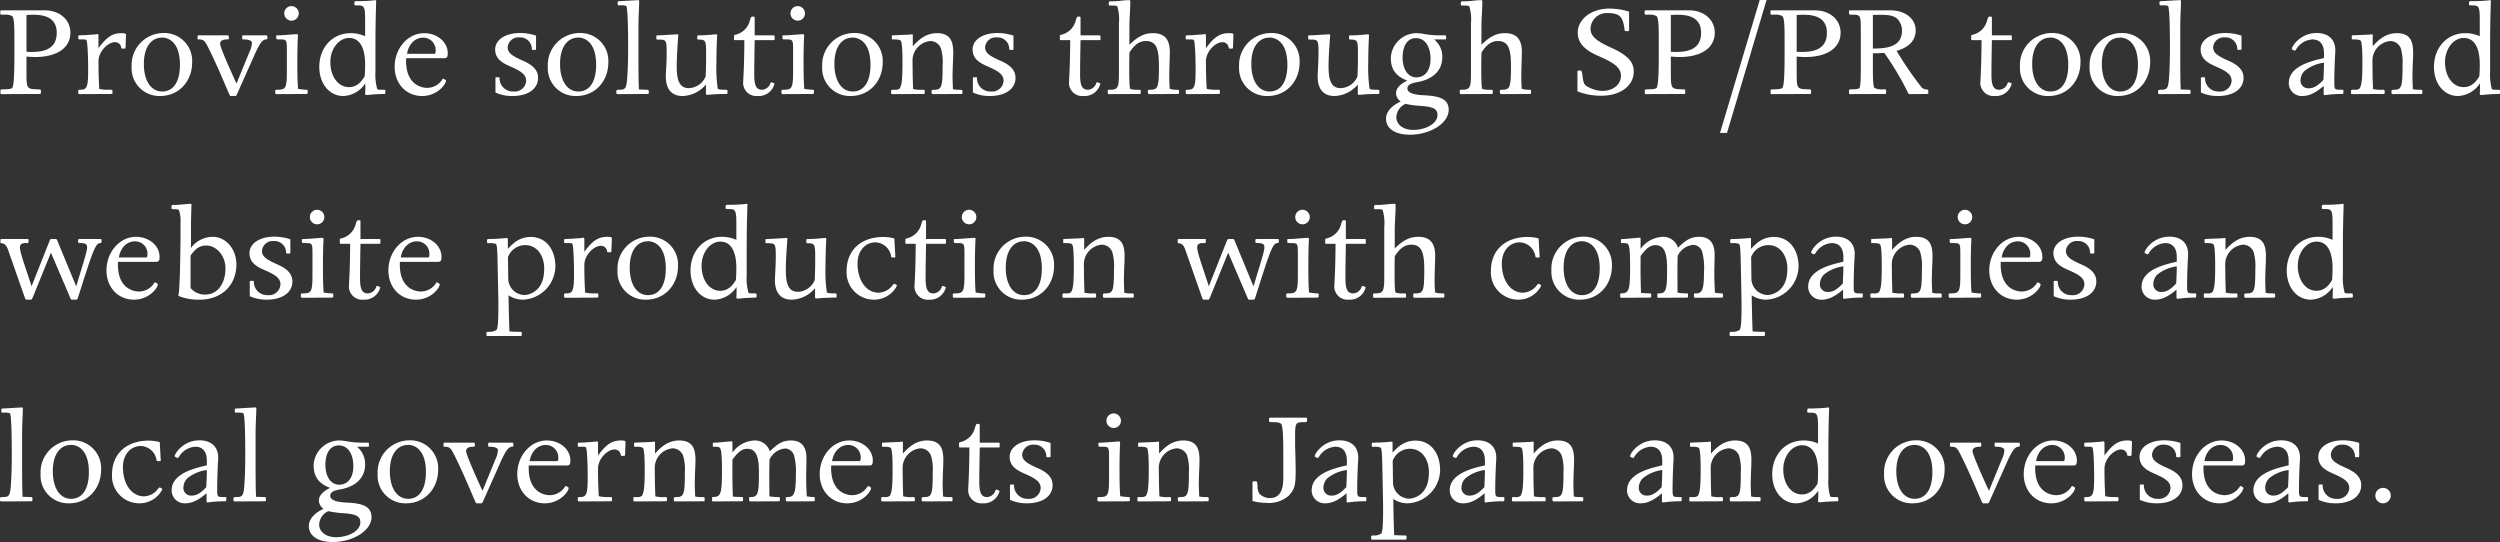 <svg xmlns="http://www.w3.org/2000/svg" width="515.58" height="111.78" viewBox="0 0 515.58 111.78">
  <rect x="0" y="0" width="515.58" height="111.78" fill="#333333" stroke="none"/>
  <path id="txt3en" d="M6.18-16.32c2.25-.12,6.24-.3,6.24,3.69,0,4.17-4.2,3.99-6.24,3.9Zm-5.16-.96c-.15,0-.24.03-.24.21v.45c0,.24.09.24.87.24a2.816,2.816,0,0,1,1.59.3c.39.39.45,2.04.45,4.38v3.78c0,4.2-.15,6.3-.45,6.63-.18.21-.78.3-1.77.3C.84-.96.81-.96.81-.72v.48c0,.18,0,.24.21.24L8.94-.03c.09,0,.21-.06.21-.15v-.6c0-.18-.06-.18-.81-.21-2.13-.09-2.16-.12-2.16-3.78V-7.74c.87.06,1.26.09,1.77.09,4.53,0,7.29-1.89,7.29-5.01,0-2.7-2.22-4.62-5.34-4.62ZM21.15-1.83c-.09-1.65-.12-3.27-.12-4.92,0-2.13,2.04-3.96,3.36-3.96a1.262,1.262,0,0,1,1.32,1.02c.03.21.09.3.18.3h.6c.06,0,.12-.18.12-.24l.09-2.55c0-.3-.12-.39-.96-.39-1.83,0-3.03.81-4.71,3.09V-12c0-.24-.06-.39-.15-.39l-.21.03c-.3.06-.9.09-1.77.15l-.75.06c-.15,0-.45,0-.93.03-.24,0-.36.06-.36.12v.54c0,.15.09.18.39.18.96,0,1.17,0,1.29.15.21.21.36,2.97.36,6.15,0,3.48-.24,4.05-1.53,4.08-.42,0-.51.03-.51.18v.51c0,.12.09.21.3.21l6.36-.03c.36-.03.39-.03.39-.18V-.75c0-.15-.15-.15-.75-.15a8.387,8.387,0,0,1-1.98-.18ZM34.47-12.6a6.589,6.589,0,0,0-6.6,6.93A5.719,5.719,0,0,0,33.75.39c3.78,0,6.6-2.94,6.6-6.96A5.745,5.745,0,0,0,34.47-12.6Zm-.39.96v-.03c1.44,0,3.75.96,3.75,5.64,0,3.48-1.35,5.49-3.66,5.49s-3.78-2.22-3.78-5.67C30.39-10.2,32.31-11.67,34.08-11.64ZM49.29.39c.15,0,.21-.15.78-1.44l3.09-6.93c.99-2.22,1.65-3.3,2.4-3.3.24,0,.3-.09.3-.24v-.36c0-.18-.09-.24-.3-.24H50.85a.159.159,0,0,0-.18.18v.48c0,.15.06.18.3.18.99,0,1.71.24,1.71.72a4.959,4.959,0,0,1-.51,1.86L49.5-2.19c-.3-.6-3.39-7.35-3.39-8.19,0-.66.69-.9,1.38-.9.33,0,.42-.03.42-.15v-.48c0-.15-.09-.21-.36-.21H41.7c-.24,0-.24.06-.24.6,0,.24.03.24.24.24,1.02,0,1.26.27,1.95,1.65,1.47,2.91,2.7,5.82,3.96,8.76C48.12.3,48.15.39,48.3.39ZM60.84-18.15a1.5,1.5,0,0,0-1.5,1.5,1.5,1.5,0,0,0,1.5,1.5,1.5,1.5,0,0,0,1.5-1.5A1.524,1.524,0,0,0,60.84-18.15Zm1.32,6.03c0-.18-.03-.24-.33-.24-.21,0-3.03.24-3.6.24-.48,0-.54,0-.54.15v.39c0,.27.09.3.6.3,1.56,0,1.59,0,1.59,2.28v4.2c0,3.66-.24,3.9-2.04,3.9-.24,0-.36.06-.36.21v.42a.286.286,0,0,0,.33.27l6-.03c.3,0,.36-.06.36-.27V-.72c0-.18-.12-.18-.33-.18a14.893,14.893,0,0,1-1.65-.18c-.12-1.41-.15-3.24-.15-5.58,0-2.19.06-4.47.12-5.28ZM75.93-3.69c-.87,1.53-1.92,2.25-3.24,2.25-2.22,0-3.84-2.19-3.84-5.16,0-2.73,1.74-4.98,3.87-4.98s3.3,1.92,3.3,5.46C76.02-5.16,75.99-4.5,75.93-3.69ZM80.19-.66c0-.24-.09-.24-.75-.24-.6,0-.84-.03-.93-.15a11.711,11.711,0,0,1-.36-3.69V-9.42c0-3.99.03-5.58.15-9.69,0-.21,0-.27-.24-.27a2.9,2.9,0,0,1-.36.06c-.93.09-1.98.15-3.45.15-.45,0-.45.06-.45.63,0,.21.09.24.45.24,1.53,0,1.77.03,1.77,2.97v3.39a7.13,7.13,0,0,0-3-.63c-3.72,0-6.45,2.94-6.45,6.96,0,3.48,2.1,6,4.95,6a5.644,5.644,0,0,0,4.53-2.61,16.758,16.758,0,0,1-.03,2.07c0,.27.09.33.39.33a3.144,3.144,0,0,0,.63-.06c.93-.09,1.65-.12,2.73-.15.33,0,.42-.03.42-.18Zm4.47-7.65c.33-2.01,1.65-3.33,3.33-3.33A2.557,2.557,0,0,1,90.57-9c0,.48-.09.69-.27.69Zm7.68.9c.54,0,.72-.24.72-1.02,0-2.31-2.16-4.14-4.86-4.14-3.36,0-6.09,3.12-6.09,6.93,0,3.51,2.4,6.03,5.67,6.03,3.12,0,4.92-2.43,4.92-3.15a.165.165,0,0,0-.09-.15l-.39-.24c-.18-.06-.21,0-.36.24a3.706,3.706,0,0,1-3.03,1.62c-1.5,0-4.59-.93-4.35-6.12Zm18.72-1.71c.12,0,.21-.06.21-.18v-2.76a10.475,10.475,0,0,0-3.33-.54c-3,0-5.1,1.41-5.1,3.39,0,2.13,1.77,2.91,3.33,3.6,2.28.99,3.06,1.71,3.06,2.88a2.36,2.36,0,0,1-2.61,2.19,2.745,2.745,0,0,1-2.88-2.79c0-.12-.03-.15-.15-.15h-.51a.168.168,0,0,0-.18.15v3a8.177,8.177,0,0,0,3.51.72c3.21,0,5.28-1.47,5.28-3.75,0-2.13-2.04-3.06-3.48-3.69-2.13-.96-2.79-1.59-2.79-2.64a2.236,2.236,0,0,1,2.46-2.01,2.4,2.4,0,0,1,2.52,2.31c0,.21.03.27.21.27Zm9.24-3.48a6.589,6.589,0,0,0-6.6,6.93A5.719,5.719,0,0,0,119.58.39c3.78,0,6.6-2.94,6.6-6.96A5.745,5.745,0,0,0,120.3-12.6Zm-.39.96v-.03c1.44,0,3.75.96,3.75,5.64,0,3.48-1.35,5.49-3.66,5.49s-3.78-2.22-3.78-5.67C116.22-10.2,118.14-11.67,119.91-11.64Zm12.51,8.85-.03-2.91v-8.1c0-2.46.15-3.96.15-5.37,0-.18-.06-.21-.3-.21l-3.72.21c-.42,0-.42.06-.42.54,0,.27.06.33.42.33a3.212,3.212,0,0,1,1.35.12c.33.36.39,5.46.39,8.37,0,1.98-.03,3.96-.15,5.91-.18,2.85-.36,3-1.83,3-.21,0-.45.03-.45.27v.36c0,.27.18.27.42.27l6-.03c.18,0,.27-.09.27-.24V-.63c0-.21-.12-.27-.39-.27l-1.65-.06Zm3.66-8.67c0,.15.03.21.42.21,1.62,0,1.71.09,1.71,2.7,0,1.92-.18,4.35-.18,4.89,0,3.21,1.77,4.05,3.45,4.05a6.514,6.514,0,0,0,4.83-2.37V-.12c0,.21.06.27.27.27.18,0,1.47-.18,3.69-.18.42,0,.48,0,.48-.21V-.69c0-.12-.06-.21-.36-.21-.45,0-1.44,0-1.65-.21a31.579,31.579,0,0,1-.27-5.52c0-2.79.15-5.34.15-5.49,0-.18-.06-.21-.27-.21s-1.98.21-3.3.21c-.45,0-.54.03-.54.18v.42c0,.18.03.27.27.27,1.53,0,1.56.27,1.56,3.06,0,1.86,0,2.13-.09,4.53a3.913,3.913,0,0,1-3.45,2.43c-1.95,0-2.52-1.59-2.52-4.5,0-2.49.33-6.3.33-6.39s-.03-.21-.18-.21c-.27,0-2.85.18-3.93.21-.3,0-.42,0-.42.15Zm16.02.09c0,.21.06.24.21.24h1.92c-.03,5.76-.24,8.22-.24,8.52a2.726,2.726,0,0,0,2.97,3,3.337,3.337,0,0,0,3.48-2.52c0-.06-.03-.12-.09-.12l-.45-.18c-.15-.06-.27.06-.33.27A1.913,1.913,0,0,1,157.89-.9c-1.32,0-1.62-1.08-1.62-3.21,0-1.71.03-3.39.09-7.02h3.9c.18,0,.21-.03.21-.21v-.57c0-.15-.06-.21-.27-.21h-3.84v-3.6c0-.27-.06-.27-.48-.27-.24,0-.3.18-.51.81a3.976,3.976,0,0,1-2.88,2.91c-.39.09-.39.09-.39.36Zm13.14-6.78a1.5,1.5,0,0,0-1.5,1.5,1.5,1.5,0,0,0,1.5,1.5,1.5,1.5,0,0,0,1.5-1.5A1.524,1.524,0,0,0,165.24-18.15Zm1.32,6.03c0-.18-.03-.24-.33-.24-.21,0-3.03.24-3.6.24-.48,0-.54,0-.54.15v.39c0,.27.09.3.6.3,1.56,0,1.59,0,1.59,2.28v4.2c0,3.66-.24,3.9-2.04,3.9-.24,0-.36.06-.36.21v.42a.286.286,0,0,0,.33.27l6-.03c.3,0,.36-.06.36-.27V-.72c0-.18-.12-.18-.33-.18a14.893,14.893,0,0,1-1.65-.18c-.12-1.41-.15-3.24-.15-5.58,0-2.19.06-4.47.12-5.28Zm10.32-.48a6.589,6.589,0,0,0-6.6,6.93A5.719,5.719,0,0,0,176.16.39c3.78,0,6.6-2.94,6.6-6.96A5.745,5.745,0,0,0,176.88-12.6Zm-.39.96v-.03c1.44,0,3.75.96,3.75,5.64,0,3.48-1.35,5.49-3.66,5.49s-3.78-2.22-3.78-5.67C172.8-10.2,174.72-11.67,176.49-11.64ZM188.97-12c0-.3,0-.33-.15-.33a2.626,2.626,0,0,0-.48.06l-3.63.15c-.03.03-.06.06-.06.18v.48c0,.18.03.18.21.18.54,0,1.41,0,1.62.27.24.24.36,1.8.36,4.38,0,3.57-.15,4.8-.57,5.46a1.344,1.344,0,0,1-1.02.27c-.69,0-.75,0-.75.24v.48c0,.12.06.18.33.18l6.36-.03c.18,0,.24-.06.24-.18V-.66c0-.18-.09-.24-.45-.24a6.768,6.768,0,0,1-1.95-.15L189-1.92c-.03-1.02-.06-1.83-.06-2.37l-.03-2.58a4.051,4.051,0,0,1,3.69-4.08,2.351,2.351,0,0,1,2.16,1.5,10.24,10.24,0,0,1,.36,3.51c0,4.41-.21,5.01-1.62,5.04-.48,0-.66.06-.66.21v.42c0,.15.12.27.33.27l5.82-.03c.18,0,.21-.06.21-.24V-.72c0-.18-.36-.18-.66-.18a5.551,5.551,0,0,1-1.29-.12c-.03-.45-.09-2.4-.09-2.82l.06-2.13.06-1.29c.09-2.55.18-5.31-3.33-5.31-1.8,0-3.36.84-4.98,2.7Zm20.55,2.88c.12,0,.21-.06.21-.18v-2.76a10.475,10.475,0,0,0-3.33-.54c-3,0-5.1,1.41-5.1,3.39,0,2.13,1.77,2.91,3.33,3.6,2.28.99,3.06,1.71,3.06,2.88a2.36,2.36,0,0,1-2.61,2.19,2.745,2.745,0,0,1-2.88-2.79c0-.12-.03-.15-.15-.15h-.51a.168.168,0,0,0-.18.15v3a8.177,8.177,0,0,0,3.51.72c3.21,0,5.28-1.47,5.28-3.75,0-2.13-2.04-3.06-3.48-3.69-2.13-.96-2.79-1.59-2.79-2.64a2.236,2.236,0,0,1,2.46-2.01,2.4,2.4,0,0,1,2.52,2.31c0,.21.03.27.21.27Zm9.78-2.25c0,.21.06.24.21.24h1.92c-.03,5.76-.24,8.22-.24,8.52a2.726,2.726,0,0,0,2.97,3,3.337,3.337,0,0,0,3.48-2.52c0-.06-.03-.12-.09-.12l-.45-.18c-.15-.06-.27.06-.33.27A1.913,1.913,0,0,1,225.09-.9c-1.32,0-1.62-1.08-1.62-3.21,0-1.71.03-3.39.09-7.02h3.9c.18,0,.21-.03.21-.21v-.57c0-.15-.06-.21-.27-.21h-3.84v-3.6c0-.27-.06-.27-.48-.27-.24,0-.3.18-.51.81a3.976,3.976,0,0,1-2.88,2.91c-.39.09-.39.09-.39.36ZM237.45-.27a.29.29,0,0,0,.27.27l5.85-.03c.18,0,.3-.06.3-.21V-.72c0-.15-.12-.18-.57-.18a4.225,4.225,0,0,1-1.35-.21c-.09-1.38-.09-2.04-.09-3.09,0-.69.12-3.84.12-4.47,0-2.64-1.11-3.9-3.48-3.9-1.74,0-3.15.69-4.86,2.4v-3.66c0-1.89.18-3.39.18-5.28,0-.18-.06-.27-.21-.27a16.377,16.377,0,0,0-1.71.12,16.376,16.376,0,0,1-1.71.12h-.27c-.54,0-.54.06-.54.63,0,.24.03.24.51.24.84,0,1.11.03,1.26.18a9.731,9.731,0,0,1,.33,3.57V-4.35c0,3.21-.24,3.45-2.04,3.45-.27,0-.27.06-.27.63,0,.18.09.27.3.27l6.27-.03c.18,0,.24-.03.24-.24V-.66c0-.18-.06-.24-.6-.24a4.279,4.279,0,0,1-1.56-.18c-.3-.36-.21-6-.18-7.47,1.05-1.68,2.1-2.4,3.42-2.4,2.34,0,2.67,2.04,2.67,5.31,0,4.41-.27,4.71-1.8,4.74-.36,0-.48.03-.48.18Zm12.09-1.56c-.09-1.65-.12-3.27-.12-4.92,0-2.13,2.04-3.96,3.36-3.96a1.262,1.262,0,0,1,1.32,1.02c.03.21.09.3.18.3h.6c.06,0,.12-.18.12-.24l.09-2.55c0-.3-.12-.39-.96-.39-1.83,0-3.03.81-4.71,3.09V-12c0-.24-.06-.39-.15-.39l-.21.03c-.3.06-.9.09-1.77.15l-.75.06c-.15,0-.45,0-.93.03-.24,0-.36.06-.36.12v.54c0,.15.09.18.39.18.96,0,1.17,0,1.29.15.21.21.36,2.97.36,6.15,0,3.48-.24,4.05-1.53,4.08-.42,0-.51.03-.51.18v.51c0,.12.09.21.3.21l6.36-.03c.36-.03.39-.03.39-.18V-.75c0-.15-.15-.15-.75-.15a8.387,8.387,0,0,1-1.98-.18ZM262.86-12.6a6.589,6.589,0,0,0-6.6,6.93A5.719,5.719,0,0,0,262.14.39c3.78,0,6.6-2.94,6.6-6.96A5.745,5.745,0,0,0,262.86-12.6Zm-.39.96v-.03c1.44,0,3.75.96,3.75,5.64,0,3.48-1.35,5.49-3.66,5.49s-3.78-2.22-3.78-5.67C258.78-10.2,260.7-11.67,262.47-11.64Zm8.04.18c0,.15.03.21.42.21,1.62,0,1.71.09,1.71,2.7,0,1.92-.18,4.35-.18,4.89,0,3.21,1.77,4.05,3.45,4.05a6.514,6.514,0,0,0,4.83-2.37V-.12c0,.21.06.27.27.27.18,0,1.47-.18,3.69-.18.42,0,.48,0,.48-.21V-.69c0-.12-.06-.21-.36-.21-.45,0-1.44,0-1.65-.21a31.581,31.581,0,0,1-.27-5.52c0-2.79.15-5.34.15-5.49,0-.18-.06-.21-.27-.21s-1.98.21-3.3.21c-.45,0-.54.03-.54.18v.42c0,.18.03.27.27.27,1.53,0,1.56.27,1.56,3.06,0,1.86,0,2.13-.09,4.53a3.914,3.914,0,0,1-3.45,2.43c-1.95,0-2.52-1.59-2.52-4.5,0-2.49.33-6.3.33-6.39s-.03-.21-.18-.21c-.27,0-2.85.18-3.93.21-.3,0-.42,0-.42.15Zm22.23-.09c1.83,0,3,1.68,3,4.29,0,2.34-1.11,3.81-2.94,3.81-1.68,0-2.82-1.65-2.82-4.08C289.98-10.05,291.03-11.55,292.74-11.55ZM290.58,2.01a19.567,19.567,0,0,0,3.12.42c2.64.18,3.48.63,3.48,1.89,0,1.68-2.28,3.06-5.07,3.06-1.98,0-3.42-1.11-3.42-2.61A3.156,3.156,0,0,1,290.58,2.01Zm8.1-13.29c.24,0,.27-.03.27-.18v-.42c0-.18-.06-.24-.27-.24h-1.14a17.836,17.836,0,0,1-3.06-.27,11.116,11.116,0,0,0-1.5-.18,5.345,5.345,0,0,0-5.43,5.07c0,2.37.99,3.78,3.39,4.71-1.56.78-2.31,1.62-2.31,2.64a2.207,2.207,0,0,0,.96,1.68c-1.92.87-3.03,2.16-3.03,3.54,0,2.04,1.89,3.3,4.92,3.3,4.26,0,8.01-2.4,8.01-5.13,0-2.34-2.1-2.85-5.04-3-2.34-.09-3.48-.57-3.48-1.41,0-.93,1.29-1.17,1.98-1.29,3.09-.54,5.22-2.25,5.22-5.16a4.6,4.6,0,0,0-1.68-3.66ZM310.05-.27a.29.29,0,0,0,.27.27l5.85-.03c.18,0,.3-.06.3-.21V-.72c0-.15-.12-.18-.57-.18a4.225,4.225,0,0,1-1.35-.21c-.09-1.38-.09-2.04-.09-3.09,0-.69.12-3.84.12-4.47,0-2.64-1.11-3.9-3.48-3.9-1.74,0-3.15.69-4.86,2.4v-3.66c0-1.89.18-3.39.18-5.28,0-.18-.06-.27-.21-.27a16.376,16.376,0,0,0-1.71.12,16.376,16.376,0,0,1-1.71.12h-.27c-.54,0-.54.06-.54.63,0,.24.03.24.51.24.84,0,1.11.03,1.26.18a9.732,9.732,0,0,1,.33,3.57V-4.35c0,3.21-.24,3.45-2.04,3.45-.27,0-.27.06-.27.63,0,.18.09.27.3.27l6.27-.03c.18,0,.24-.03.24-.24V-.66c0-.18-.06-.24-.6-.24a4.279,4.279,0,0,1-1.56-.18c-.3-.36-.21-6-.18-7.47,1.05-1.68,2.1-2.4,3.42-2.4,2.34,0,2.67,2.04,2.67,5.31,0,4.41-.27,4.71-1.8,4.74-.36,0-.48.03-.48.18ZM335.73-13.5c.06.45.06.51.27.51h.39c.21,0,.3-.06.3-.18v-3.84a13.94,13.94,0,0,0-4.02-.63c-3.75,0-6.57,2.16-6.57,4.98,0,2.94,2.88,4.2,4.74,5.01,3.06,1.35,4.17,2.37,4.17,3.87,0,1.8-1.62,3.12-3.84,3.12a6.587,6.587,0,0,1-3.33-1.05c-.42-.27-.63-.87-.75-2.04-.09-.66-.21-1.11-.36-1.11h-.54c-.09,0-.15.15-.15.24V-.57a13.143,13.143,0,0,0,4.95.9c3.9,0,6.66-2.04,6.66-4.98,0-2.07-1.32-3.42-4.83-5.01-3-1.35-4.08-2.37-4.08-3.84a3.317,3.317,0,0,1,3.54-3.21c2.28,0,3.06.66,3.39,2.82Zm9.57-2.82c2.25-.12,6.24-.3,6.24,3.69,0,4.17-4.2,3.99-6.24,3.9Zm-5.16-.96c-.15,0-.24.03-.24.21v.45c0,.24.09.24.87.24a2.816,2.816,0,0,1,1.59.3c.39.39.45,2.04.45,4.38v3.78c0,4.2-.15,6.3-.45,6.63-.18.21-.78.3-1.77.3-.63.03-.66.03-.66.27v.48c0,.18,0,.24.21.24l7.92-.03c.09,0,.21-.06.21-.15v-.6c0-.18-.06-.18-.81-.21-2.13-.09-2.16-.12-2.16-3.78V-7.74c.87.06,1.26.09,1.77.09,4.53,0,7.29-1.89,7.29-5.01,0-2.7-2.22-4.62-5.34-4.62Zm15.3,25.29h1.44l8.16-27.42h-1.41Zm15.81-24.33c2.25-.12,6.24-.3,6.24,3.69,0,4.17-4.2,3.99-6.24,3.9Zm-5.16-.96c-.15,0-.24.03-.24.21v.45c0,.24.09.24.87.24a2.816,2.816,0,0,1,1.59.3c.39.39.45,2.04.45,4.38v3.78c0,4.2-.15,6.3-.45,6.63-.18.21-.78.3-1.77.3-.63.03-.66.03-.66.27v.48c0,.18,0,.24.21.24l7.92-.03c.09,0,.21-.06.21-.15v-.6c0-.18-.06-.18-.81-.21-2.13-.09-2.16-.12-2.16-3.78V-7.74c.87.06,1.26.09,1.77.09,4.53,0,7.29-1.89,7.29-5.01,0-2.7-2.22-4.62-5.34-4.62Zm20.88.96c2.73-.09,4.2-.06,5.13.9a3.424,3.424,0,0,1,.87,2.37c0,3.48-3.54,3.63-6,3.66Zm1.05,7.89,1.08-.06.21-.03.39.57A58.891,58.891,0,0,1,394.05-.6c.21.45.3.6.45.6l3.63-.03c.18,0,.27-.09.27-.24V-.72c0-.15-.09-.21-.42-.24a1.659,1.659,0,0,1-.93-.39,71.265,71.265,0,0,1-4.68-6.72l-.51-.84c2.61-.78,3.93-2.19,3.93-4.23,0-2.43-2.16-4.14-5.25-4.14h-8.25c-.15,0-.24.03-.24.12v.48c0,.27.09.3.72.3,1.71.03,1.71.06,1.71,3.87v7.26c0,2.34-.09,3.78-.3,3.99-.27.27-.99.27-1.62.27-.42,0-.51.06-.51.3v.48c0,.15.06.21.21.21l7.2-.03c.15,0,.24-.06.24-.18v-.6c0-.18-.27-.18-.51-.18a3.669,3.669,0,0,1-1.89-.27c-.21-.24-.33-1.41-.33-3.33V-8.43Zm19.23-2.94c0,.21.06.24.21.24h1.92c-.03,5.76-.24,8.22-.24,8.52a2.726,2.726,0,0,0,2.97,3,3.337,3.337,0,0,0,3.48-2.52c0-.06-.03-.12-.09-.12l-.45-.18c-.15-.06-.27.06-.33.27A1.913,1.913,0,0,1,413.04-.9c-1.32,0-1.62-1.08-1.62-3.21,0-1.71.03-3.39.09-7.02h3.9c.18,0,.21-.03.21-.21v-.57c0-.15-.06-.21-.27-.21h-3.84v-3.6c0-.27-.06-.27-.48-.27-.24,0-.3.18-.51.81a3.976,3.976,0,0,1-2.88,2.91c-.39.09-.39.09-.39.36ZM423.9-12.6a6.589,6.589,0,0,0-6.6,6.93A5.719,5.719,0,0,0,423.18.39c3.78,0,6.6-2.94,6.6-6.96A5.745,5.745,0,0,0,423.9-12.6Zm-.39.96v-.03c1.44,0,3.75.96,3.75,5.64,0,3.48-1.35,5.49-3.66,5.49s-3.78-2.22-3.78-5.67C419.82-10.2,421.74-11.67,423.51-11.64Zm14.76-.96a6.589,6.589,0,0,0-6.6,6.93A5.719,5.719,0,0,0,437.55.39c3.78,0,6.6-2.94,6.6-6.96A5.745,5.745,0,0,0,438.27-12.6Zm-.39.96v-.03c1.44,0,3.75.96,3.75,5.64,0,3.48-1.35,5.49-3.66,5.49s-3.78-2.22-3.78-5.67C434.19-10.2,436.11-11.67,437.88-11.64Zm12.51,8.85-.03-2.91v-8.1c0-2.46.15-3.96.15-5.37,0-.18-.06-.21-.3-.21l-3.72.21c-.42,0-.42.06-.42.54,0,.27.06.33.42.33a3.212,3.212,0,0,1,1.35.12c.33.36.39,5.46.39,8.37,0,1.98-.03,3.96-.15,5.91-.18,2.85-.36,3-1.83,3-.21,0-.45.03-.45.27v.36c0,.27.18.27.42.27l6-.03c.18,0,.27-.09.27-.24V-.63c0-.21-.12-.27-.39-.27l-1.65-.06Zm12.39-6.33c.12,0,.21-.06.21-.18v-2.76a10.475,10.475,0,0,0-3.33-.54c-3,0-5.1,1.41-5.1,3.39,0,2.13,1.77,2.91,3.33,3.6,2.28.99,3.06,1.71,3.06,2.88a2.359,2.359,0,0,1-2.61,2.19,2.745,2.745,0,0,1-2.88-2.79c0-.12-.03-.15-.15-.15h-.51a.168.168,0,0,0-.18.15v3a8.177,8.177,0,0,0,3.51.72c3.21,0,5.28-1.47,5.28-3.75,0-2.13-2.04-3.06-3.48-3.69-2.13-.96-2.79-1.59-2.79-2.64a2.236,2.236,0,0,1,2.46-2.01,2.4,2.4,0,0,1,2.52,2.31c0,.21.03.27.21.27Zm12.39,6.15a2.785,2.785,0,0,1,.84-1.83A8.048,8.048,0,0,1,480-6.48c0,1.17-.06,2.37-.12,3.54-1.26,1.32-2.04,1.74-3.06,1.74A1.579,1.579,0,0,1,475.17-2.97Zm4.77,2.88c0,.21.06.3.21.3a2.326,2.326,0,0,1,.27-.03,23.859,23.859,0,0,1,3.36-.21c.18,0,.21-.03.21-.24l.03-.45c0-.15-.09-.18-.36-.18-1.47,0-1.53,0-1.53-1.5,0-1.89.06-3.39.15-5.46.06-.72.06-1.14.06-1.17,0-2.25-1.44-3.57-3.87-3.57-3.33,0-5.1,2.73-5.1,3.27,0,.18.54.36.6.36.09,0,.15-.06.24-.18a4.237,4.237,0,0,1,3.39-2.13c1.56,0,2.4,1.02,2.4,2.88v.96c-2.58.6-7.26,1.68-7.26,5.16A2.668,2.668,0,0,0,475.53.39c1.38,0,2.67-.6,4.41-2.07ZM490.05-12c0-.3,0-.33-.15-.33a2.626,2.626,0,0,0-.48.06l-3.63.15c-.03.03-.06.06-.06.18v.48c0,.18.03.18.21.18.54,0,1.41,0,1.62.27.24.24.36,1.8.36,4.38,0,3.57-.15,4.8-.57,5.46a1.344,1.344,0,0,1-1.02.27c-.69,0-.75,0-.75.24v.48c0,.12.06.18.33.18l6.36-.03c.18,0,.24-.06.24-.18V-.66c0-.18-.09-.24-.45-.24a6.769,6.769,0,0,1-1.95-.15l-.03-.87c-.03-1.02-.06-1.83-.06-2.37l-.03-2.58a4.051,4.051,0,0,1,3.69-4.08,2.351,2.351,0,0,1,2.16,1.5,10.24,10.24,0,0,1,.36,3.51c0,4.41-.21,5.01-1.62,5.04-.48,0-.66.06-.66.21v.42c0,.15.12.27.33.27l5.82-.03c.18,0,.21-.06.21-.24V-.72c0-.18-.36-.18-.66-.18a5.551,5.551,0,0,1-1.29-.12c-.03-.45-.09-2.4-.09-2.82l.06-2.13.06-1.29c.09-2.55.18-5.31-3.33-5.31-1.8,0-3.36.84-4.98,2.7Zm21.99,8.31c-.87,1.53-1.92,2.25-3.24,2.25-2.22,0-3.84-2.19-3.84-5.16,0-2.73,1.74-4.98,3.87-4.98s3.3,1.92,3.3,5.46C512.13-5.16,512.1-4.5,512.04-3.69ZM516.3-.66c0-.24-.09-.24-.75-.24-.6,0-.84-.03-.93-.15a11.71,11.71,0,0,1-.36-3.69V-9.42c0-3.99.03-5.58.15-9.69,0-.21,0-.27-.24-.27a2.9,2.9,0,0,1-.36.06c-.93.09-1.98.15-3.45.15-.45,0-.45.06-.45.63,0,.21.09.24.45.24,1.53,0,1.77.03,1.77,2.97v3.39a7.13,7.13,0,0,0-3-.63c-3.72,0-6.45,2.94-6.45,6.96,0,3.48,2.1,6,4.95,6a5.644,5.644,0,0,0,4.53-2.61,16.753,16.753,0,0,1-.03,2.07c0,.27.09.33.39.33a3.144,3.144,0,0,0,.63-.06c.93-.09,1.65-.12,2.73-.15.33,0,.42-.03.42-.18ZM21.66,30.09c0-.15-.03-.21-.27-.21h-4.2c-.27,0-.36.06-.36.24v.3c0,.27.06.27.66.3.9.03,1.2.24,1.2.9,0,.81-.78,3.12-2.25,8.04l-3.69-8.94c-.27-.66-.33-.84-.51-.84h-.93c-.21,0-.24.06-.63,1.05l-3.45,8.7c-1.62-4.98-2.4-7.02-2.4-8.04,0-.75.6-.87,1.2-.87.45,0,.57,0,.57-.15v-.48c0-.21-.06-.21-.21-.21H1.08c-.21,0-.27.03-.27.21v.45c0,.18.09.21.21.21.57.03,1.02.39,1.35,1.32l3.15,9c.42,1.17.45,1.32.63,1.32h.96c.15,0,.18-.03.6-1.05l3.51-8.64,4.05,9.45c.09.21.09.24.39.24h.75c.24,0,.27-.09.39-.42,3.03-9.54,3.57-11.19,4.56-11.25.21,0,.3-.06.3-.3Zm3.57,3.6c.33-2.01,1.65-3.33,3.33-3.33A2.557,2.557,0,0,1,31.14,33c0,.48-.09.69-.27.69Zm7.68.9c.54,0,.72-.24.72-1.02,0-2.31-2.16-4.14-4.86-4.14-3.36,0-6.09,3.12-6.09,6.93,0,3.51,2.4,6.03,5.67,6.03,3.12,0,4.92-2.43,4.92-3.15a.165.165,0,0,0-.09-.15l-.39-.24c-.18-.06-.21,0-.36.24a3.706,3.706,0,0,1-3.03,1.62c-1.5,0-4.59-.93-4.35-6.12Zm7.2-8.13c0-.57.09-3.06.09-3.57,0-.21-.03-.27-.21-.27-.09,0-.78.06-1.47.12-.72.06-1.44.12-1.71.12h-.33c-.39,0-.39.06-.39.57,0,.3.06.3.57.3.54,0,.84.06.96.18a6.715,6.715,0,0,1,.33,2.55v3.36c-.06,5.58-.15,8.55-.3,10.71-.06.45-.06.6-.15,1.08a10.983,10.983,0,0,0,4.38.78c4.53,0,7.59-2.94,7.59-7.29,0-3.15-2.16-5.67-4.89-5.67a5.632,5.632,0,0,0-4.47,2.28Zm-.09,6.84c1.05-1.5,1.92-2.07,3.27-2.07,2.1,0,3.93,2.16,3.93,4.68,0,3.24-1.68,5.43-4.17,5.43a3.843,3.843,0,0,1-3.03-1.35Zm20.37-.42c.12,0,.21-.06.21-.18V29.94a10.475,10.475,0,0,0-3.33-.54c-3,0-5.1,1.41-5.1,3.39,0,2.13,1.77,2.91,3.33,3.6,2.28.99,3.06,1.71,3.06,2.88a2.36,2.36,0,0,1-2.61,2.19,2.745,2.745,0,0,1-2.88-2.79c0-.12-.03-.15-.15-.15h-.51a.168.168,0,0,0-.18.15v3a8.177,8.177,0,0,0,3.51.72c3.21,0,5.28-1.47,5.28-3.75,0-2.13-2.04-3.06-3.48-3.69-2.13-.96-2.79-1.59-2.79-2.64a2.236,2.236,0,0,1,2.46-2.01,2.4,2.4,0,0,1,2.52,2.31c0,.21.03.27.21.27Zm5.73-9.03a1.5,1.5,0,1,0,1.5,1.5A1.524,1.524,0,0,0,66.12,23.85Zm1.32,6.03c0-.18-.03-.24-.33-.24-.21,0-3.03.24-3.6.24-.48,0-.54,0-.54.15v.39c0,.27.09.3.6.3,1.56,0,1.59,0,1.59,2.28v4.2c0,3.66-.24,3.9-2.04,3.9-.24,0-.36.06-.36.21v.42a.286.286,0,0,0,.33.27l6-.03c.3,0,.36-.06.36-.27v-.42c0-.18-.12-.18-.33-.18a14.892,14.892,0,0,1-1.65-.18c-.12-1.41-.15-3.24-.15-5.58,0-2.19.06-4.47.12-5.28Zm3.36.75c0,.21.06.24.21.24h1.92c-.03,5.76-.24,8.22-.24,8.52a2.726,2.726,0,0,0,2.97,3,3.337,3.337,0,0,0,3.48-2.52c0-.06-.03-.12-.09-.12l-.45-.18c-.15-.06-.27.06-.33.27a1.913,1.913,0,0,1-1.68,1.26c-1.32,0-1.62-1.08-1.62-3.21,0-1.71.03-3.39.09-7.02h3.9c.18,0,.21-.03.21-.21v-.57c0-.15-.06-.21-.27-.21H75.06v-3.6c0-.27-.06-.27-.48-.27-.24,0-.3.18-.51.81a3.976,3.976,0,0,1-2.88,2.91c-.39.09-.39.09-.39.36Zm12.57,3.06c.33-2.01,1.65-3.33,3.33-3.33A2.557,2.557,0,0,1,89.28,33c0,.48-.09.69-.27.69Zm7.68.9c.54,0,.72-.24.72-1.02,0-2.31-2.16-4.14-4.86-4.14-3.36,0-6.09,3.12-6.09,6.93,0,3.51,2.4,6.03,5.67,6.03,3.12,0,4.92-2.43,4.92-3.15a.165.165,0,0,0-.09-.15l-.39-.24c-.18-.06-.21,0-.36.24a3.706,3.706,0,0,1-3.03,1.62c-1.5,0-4.59-.93-4.35-6.12Zm14.4-4.74c0-.12-.09-.18-.21-.18,0,0-1.95.21-3.69.21-.39,0-.39.06-.39.6,0,.21.09.27.3.27a3.374,3.374,0,0,1,1.53.15c.27.24.3,1.56.36,4.38.03,1.17.15,7.11.15,7.86,0,2.25,0,5.1-.39,5.49a2.6,2.6,0,0,1-1.62.39c-.39,0-.45.09-.45.24v.36c0,.24.06.27.36.27h6.66c.27,0,.27-.12.27-.63,0-.21-.06-.24-.48-.24-.54,0-1.65-.03-2.07-.09-.09-2.58-.15-4.92-.18-7.44a5.276,5.276,0,0,0,3,.9,7,7,0,0,0,6.66-6.81c0-3.51-1.92-6.12-5.07-6.12-2.37,0-3.66,1.32-4.74,2.46Zm.03,3.78a3.776,3.776,0,0,1,3.57-2.49c2.46,0,3.9,2.25,3.9,4.77,0,2.25-.57,3.51-1.53,4.44a4.216,4.216,0,0,1-2.4,1.08,3.411,3.411,0,0,1-3.48-3.21Zm15.87,6.54c-.09-1.65-.12-3.27-.12-4.92,0-2.13,2.04-3.96,3.36-3.96a1.262,1.262,0,0,1,1.32,1.02c.03.21.09.3.18.3h.6c.06,0,.12-.18.12-.24l.09-2.55c0-.3-.12-.39-.96-.39-1.83,0-3.03.81-4.71,3.09V30c0-.24-.06-.39-.15-.39l-.21.03c-.3.06-.9.09-1.77.15l-.75.06c-.15,0-.45,0-.93.03-.24,0-.36.06-.36.12v.54c0,.15.09.18.39.18.96,0,1.17,0,1.29.15.21.21.36,2.97.36,6.15,0,3.48-.24,4.05-1.53,4.08-.42,0-.51.03-.51.18v.51c0,.12.09.21.3.21l6.36-.03c.36-.03.39-.03.39-.18v-.54c0-.15-.15-.15-.75-.15a8.387,8.387,0,0,1-1.98-.18ZM134.67,29.4a6.589,6.589,0,0,0-6.6,6.93,5.719,5.719,0,0,0,5.88,6.06c3.78,0,6.6-2.94,6.6-6.96A5.745,5.745,0,0,0,134.67,29.4Zm-.39.96v-.03c1.44,0,3.75.96,3.75,5.64,0,3.48-1.35,5.49-3.66,5.49s-3.78-2.22-3.78-5.67C130.59,31.8,132.51,30.33,134.28,30.36Zm18.21,7.95c-.87,1.53-1.92,2.25-3.24,2.25-2.22,0-3.84-2.19-3.84-5.16,0-2.73,1.74-4.98,3.87-4.98s3.3,1.92,3.3,5.46C152.58,36.84,152.55,37.5,152.49,38.31Zm4.26,3.03c0-.24-.09-.24-.75-.24-.6,0-.84-.03-.93-.15a11.711,11.711,0,0,1-.36-3.69V32.58c0-3.99.03-5.58.15-9.69,0-.21,0-.27-.24-.27a2.9,2.9,0,0,1-.36.06c-.93.09-1.98.15-3.45.15-.45,0-.45.06-.45.63,0,.21.09.24.45.24,1.53,0,1.77.03,1.77,2.97v3.39a7.13,7.13,0,0,0-3-.63c-3.72,0-6.45,2.94-6.45,6.96,0,3.48,2.1,6,4.95,6a5.644,5.644,0,0,0,4.53-2.61,16.761,16.761,0,0,1-.03,2.07c0,.27.09.33.39.33a3.144,3.144,0,0,0,.63-.06c.93-.09,1.65-.12,2.73-.15.33,0,.42-.03.42-.18Zm1.83-10.8c0,.15.03.21.42.21,1.62,0,1.71.09,1.71,2.7,0,1.92-.18,4.35-.18,4.89,0,3.21,1.77,4.05,3.45,4.05a6.514,6.514,0,0,0,4.83-2.37v1.86c0,.21.06.27.27.27.18,0,1.47-.18,3.69-.18.42,0,.48,0,.48-.21v-.45c0-.12-.06-.21-.36-.21-.45,0-1.44,0-1.65-.21a31.579,31.579,0,0,1-.27-5.52c0-2.79.15-5.34.15-5.49,0-.18-.06-.21-.27-.21s-1.98.21-3.3.21c-.45,0-.54.03-.54.18v.42c0,.18.03.27.27.27,1.53,0,1.56.27,1.56,3.06,0,1.86,0,2.13-.09,4.53a3.913,3.913,0,0,1-3.45,2.43c-1.95,0-2.52-1.59-2.52-4.5,0-2.49.33-6.3.33-6.39s-.03-.21-.18-.21c-.27,0-2.85.18-3.93.21-.3,0-.42,0-.42.15Zm26.58-.78a9.25,9.25,0,0,0-2.25-.3c-4.62,0-7.59,2.73-7.59,6.99a5.63,5.63,0,0,0,5.7,5.94,5.269,5.269,0,0,0,4.68-2.88c0-.18-.48-.39-.54-.39-.09,0-.15.06-.3.21a3.722,3.722,0,0,1-2.94,1.62c-2.55,0-4.35-2.52-4.35-6.03,0-2.55,1.56-4.35,3.72-4.35a3.4,3.4,0,0,1,3.21,2.88c.03.21.09.24.21.24h.51c.12,0,.15-.03.15-.21Zm2.28.87c0,.21.06.24.21.24h1.92c-.03,5.76-.24,8.22-.24,8.52a2.726,2.726,0,0,0,2.97,3,3.337,3.337,0,0,0,3.48-2.52c0-.06-.03-.12-.09-.12l-.45-.18c-.15-.06-.27.06-.33.27a1.913,1.913,0,0,1-1.68,1.26c-1.32,0-1.62-1.08-1.62-3.21,0-1.71.03-3.39.09-7.02h3.9c.18,0,.21-.03.21-.21v-.57c0-.15-.06-.21-.27-.21H191.7v-3.6c0-.27-.06-.27-.48-.27-.24,0-.3.18-.51.81a3.976,3.976,0,0,1-2.88,2.91c-.39.09-.39.09-.39.36Zm13.14-6.78a1.5,1.5,0,1,0,1.5,1.5A1.524,1.524,0,0,0,200.58,23.85Zm1.32,6.03c0-.18-.03-.24-.33-.24-.21,0-3.03.24-3.6.24-.48,0-.54,0-.54.15v.39c0,.27.09.3.6.3,1.56,0,1.59,0,1.59,2.28v4.2c0,3.66-.24,3.9-2.04,3.9-.24,0-.36.06-.36.21v.42a.286.286,0,0,0,.33.27l6-.03c.3,0,.36-.06.36-.27v-.42c0-.18-.12-.18-.33-.18a14.893,14.893,0,0,1-1.65-.18c-.12-1.41-.15-3.24-.15-5.58,0-2.19.06-4.47.12-5.28Zm10.32-.48a6.589,6.589,0,0,0-6.6,6.93,5.719,5.719,0,0,0,5.88,6.06c3.78,0,6.6-2.94,6.6-6.96A5.745,5.745,0,0,0,212.22,29.4Zm-.39.96v-.03c1.44,0,3.75.96,3.75,5.64,0,3.48-1.35,5.49-3.66,5.49s-3.78-2.22-3.78-5.67C208.14,31.8,210.06,30.33,211.83,30.36ZM224.31,30c0-.3,0-.33-.15-.33a2.626,2.626,0,0,0-.48.06l-3.63.15c-.03.03-.06.06-.06.18v.48c0,.18.03.18.21.18.54,0,1.41,0,1.62.27.24.24.36,1.8.36,4.38,0,3.57-.15,4.8-.57,5.46a1.344,1.344,0,0,1-1.02.27c-.69,0-.75,0-.75.24v.48c0,.12.06.18.33.18l6.36-.03c.18,0,.24-.06.24-.18v-.45c0-.18-.09-.24-.45-.24a6.769,6.769,0,0,1-1.95-.15l-.03-.87c-.03-1.02-.06-1.83-.06-2.37l-.03-2.58a4.051,4.051,0,0,1,3.69-4.08,2.351,2.351,0,0,1,2.16,1.5,10.24,10.24,0,0,1,.36,3.51c0,4.41-.21,5.01-1.62,5.04-.48,0-.66.06-.66.21v.42c0,.15.12.27.33.27l5.82-.03c.18,0,.21-.06.21-.24v-.45c0-.18-.36-.18-.66-.18a5.551,5.551,0,0,1-1.29-.12c-.03-.45-.09-2.4-.09-2.82l.06-2.13.06-1.29c.09-2.55.18-5.31-3.33-5.31-1.8,0-3.36.84-4.98,2.7Zm40.14.09c0-.15-.03-.21-.27-.21h-4.2c-.27,0-.36.06-.36.24v.3c0,.27.06.27.66.3.9.03,1.2.24,1.2.9,0,.81-.78,3.12-2.25,8.04l-3.69-8.94c-.27-.66-.33-.84-.51-.84h-.93c-.21,0-.24.06-.63,1.05l-3.45,8.7c-1.62-4.98-2.4-7.02-2.4-8.04,0-.75.6-.87,1.2-.87.45,0,.57,0,.57-.15v-.48c0-.21-.06-.21-.21-.21h-5.31c-.21,0-.27.03-.27.21v.45c0,.18.09.21.21.21.57.03,1.02.39,1.35,1.32l3.15,9c.42,1.17.45,1.32.63,1.32h.96c.15,0,.18-.03.6-1.05l3.51-8.64,4.05,9.45c.09.21.09.24.39.24h.75c.24,0,.27-.09.39-.42,3.03-9.54,3.57-11.19,4.56-11.25.21,0,.3-.06.3-.3Zm4.89-6.24a1.5,1.5,0,1,0,1.5,1.5A1.524,1.524,0,0,0,269.34,23.85Zm1.32,6.03c0-.18-.03-.24-.33-.24-.21,0-3.03.24-3.6.24-.48,0-.54,0-.54.15v.39c0,.27.09.3.6.3,1.56,0,1.59,0,1.59,2.28v4.2c0,3.66-.24,3.9-2.04,3.9-.24,0-.36.06-.36.21v.42a.286.286,0,0,0,.33.27l6-.03c.3,0,.36-.06.36-.27v-.42c0-.18-.12-.18-.33-.18a14.893,14.893,0,0,1-1.65-.18c-.12-1.41-.15-3.24-.15-5.58,0-2.19.06-4.47.12-5.28Zm3.36.75c0,.21.06.24.21.24h1.92c-.03,5.76-.24,8.22-.24,8.52a2.726,2.726,0,0,0,2.97,3,3.337,3.337,0,0,0,3.48-2.52c0-.06-.03-.12-.09-.12l-.45-.18c-.15-.06-.27.06-.33.27a1.913,1.913,0,0,1-1.68,1.26c-1.32,0-1.62-1.08-1.62-3.21,0-1.71.03-3.39.09-7.02h3.9c.18,0,.21-.03.21-.21v-.57c0-.15-.06-.21-.27-.21h-3.84v-3.6c0-.27-.06-.27-.48-.27-.24,0-.3.18-.51.81a3.976,3.976,0,0,1-2.88,2.91c-.39.09-.39.09-.39.36Zm18.15,11.1a.29.29,0,0,0,.27.27l5.85-.03c.18,0,.3-.06.3-.21v-.48c0-.15-.12-.18-.57-.18a4.225,4.225,0,0,1-1.35-.21c-.09-1.38-.09-2.04-.09-3.09,0-.69.12-3.84.12-4.47,0-2.64-1.11-3.9-3.48-3.9-1.74,0-3.15.69-4.86,2.4V28.17c0-1.89.18-3.39.18-5.28,0-.18-.06-.27-.21-.27a16.376,16.376,0,0,0-1.71.12,16.376,16.376,0,0,1-1.71.12h-.27c-.54,0-.54.06-.54.63,0,.24.03.24.51.24.84,0,1.11.03,1.26.18a9.732,9.732,0,0,1,.33,3.57V37.65c0,3.21-.24,3.45-2.04,3.45-.27,0-.27.06-.27.63,0,.18.09.27.3.27l6.27-.03c.18,0,.24-.03.24-.24v-.39c0-.18-.06-.24-.6-.24a4.279,4.279,0,0,1-1.56-.18c-.3-.36-.21-6-.18-7.47,1.05-1.68,2.1-2.4,3.42-2.4,2.34,0,2.67,2.04,2.67,5.31,0,4.41-.27,4.71-1.8,4.74-.36,0-.48.03-.48.18Zm25.86-11.97a9.25,9.25,0,0,0-2.25-.3c-4.62,0-7.59,2.73-7.59,6.99a5.63,5.63,0,0,0,5.7,5.94,5.269,5.269,0,0,0,4.68-2.88c0-.18-.48-.39-.54-.39-.09,0-.15.06-.3.21a3.722,3.722,0,0,1-2.94,1.62c-2.55,0-4.35-2.52-4.35-6.03,0-2.55,1.56-4.35,3.72-4.35a3.4,3.4,0,0,1,3.21,2.88c.03.21.09.24.21.24h.51c.12,0,.15-.03.15-.21Zm9.24-.36a6.589,6.589,0,0,0-6.6,6.93,5.719,5.719,0,0,0,5.88,6.06c3.78,0,6.6-2.94,6.6-6.96A5.745,5.745,0,0,0,327.27,29.4Zm-.39.96v-.03c1.44,0,3.75.96,3.75,5.64,0,3.48-1.35,5.49-3.66,5.49s-3.78-2.22-3.78-5.67C323.19,31.8,325.11,30.33,326.88,30.36Zm12.24,9.75c-.06-1.62-.09-4.17-.06-5.79v-.93c1.14-1.59,2.01-2.25,3.06-2.25,2.4,0,2.4,3,2.4,5.34,0,3.99-.24,4.62-1.74,4.62-.24,0-.27,0-.27.18v.45c0,.18.06.27.24.27l5.73-.03c.27,0,.36-.06.36-.18v-.57c0-.12-.09-.12-.45-.12a12.948,12.948,0,0,1-1.71-.15v-.93c-.03-3-.03-4.41.03-6.66a3.959,3.959,0,0,1,3.27-2.28,2.069,2.069,0,0,1,1.77,1.38,12.922,12.922,0,0,1,.39,4.14c0,3.75-.36,4.5-1.71,4.5-.33,0-.36,0-.36.24v.39c0,.18.12.27.3.27l5.37-.03c.24,0,.3-.03.3-.18v-.51c0-.18-.15-.18-.3-.18a11.6,11.6,0,0,1-1.35-.15l-.03-.63c-.09-1.8-.12-3.06-.06-5.52l.03-1.71c0-2.43-1.08-3.66-3.18-3.66-1.59,0-2.67.54-4.38,2.25a3.179,3.179,0,0,0-3.12-2.25,5.928,5.928,0,0,0-4.59,2.49V29.85c0-.18-.03-.24-.15-.24-.45,0-2.91.27-3.48.27-.33,0-.42.03-.42.15v.48c0,.18.03.21.21.21.57,0,1.02,0,1.23.21.33.36.45,1.5.45,4.86,0,4.89-.3,5.25-1.89,5.31-.12,0-.15.03-.15.18v.54c0,.15.03.18.3.18l5.88-.03c.15,0,.21-.09.21-.27v-.42c0-.18-.09-.18-.96-.21-.27,0-.63-.03-1.14-.06Zm22.71-10.26c0-.12-.09-.18-.21-.18,0,0-1.95.21-3.69.21-.39,0-.39.06-.39.6,0,.21.09.27.3.27a3.374,3.374,0,0,1,1.53.15c.27.24.3,1.56.36,4.38.03,1.17.15,7.11.15,7.86,0,2.25,0,5.1-.39,5.49a2.6,2.6,0,0,1-1.62.39c-.39,0-.45.09-.45.24v.36c0,.24.06.27.36.27h6.66c.27,0,.27-.12.27-.63,0-.21-.06-.24-.48-.24-.54,0-1.65-.03-2.07-.09-.09-2.58-.15-4.92-.18-7.44a5.276,5.276,0,0,0,3,.9,7,7,0,0,0,6.66-6.81c0-3.51-1.92-6.12-5.07-6.12-2.37,0-3.66,1.32-4.74,2.46Zm.03,3.78a3.776,3.776,0,0,1,3.57-2.49c2.46,0,3.9,2.25,3.9,4.77,0,2.25-.57,3.51-1.53,4.44a4.216,4.216,0,0,1-2.4,1.08,3.411,3.411,0,0,1-3.48-3.21Zm14.19,5.4a2.785,2.785,0,0,1,.84-1.83,8.048,8.048,0,0,1,3.99-1.68c0,1.17-.06,2.37-.12,3.54-1.26,1.32-2.04,1.74-3.06,1.74A1.579,1.579,0,0,1,376.05,39.03Zm4.77,2.88c0,.21.06.3.21.3a2.326,2.326,0,0,1,.27-.03,23.859,23.859,0,0,1,3.36-.21c.18,0,.21-.03.21-.24l.03-.45c0-.15-.09-.18-.36-.18-1.47,0-1.53,0-1.53-1.5,0-1.89.06-3.39.15-5.46.06-.72.06-1.14.06-1.17,0-2.25-1.44-3.57-3.87-3.57-3.33,0-5.1,2.73-5.1,3.27,0,.18.54.36.6.36.09,0,.15-.06.24-.18a4.237,4.237,0,0,1,3.39-2.13c1.56,0,2.4,1.02,2.4,2.88v.96c-2.58.6-7.26,1.68-7.26,5.16a2.668,2.668,0,0,0,2.79,2.67c1.38,0,2.67-.6,4.41-2.07ZM390.93,30c0-.3,0-.33-.15-.33a2.626,2.626,0,0,0-.48.06l-3.63.15c-.03.03-.06.06-.06.18v.48c0,.18.03.18.21.18.54,0,1.41,0,1.62.27.24.24.36,1.8.36,4.38,0,3.57-.15,4.8-.57,5.46a1.344,1.344,0,0,1-1.02.27c-.69,0-.75,0-.75.24v.48c0,.12.06.18.33.18l6.36-.03c.18,0,.24-.06.24-.18v-.45c0-.18-.09-.24-.45-.24a6.769,6.769,0,0,1-1.95-.15l-.03-.87c-.03-1.02-.06-1.83-.06-2.37l-.03-2.58a4.051,4.051,0,0,1,3.69-4.08,2.351,2.351,0,0,1,2.16,1.5,10.24,10.24,0,0,1,.36,3.51c0,4.41-.21,5.01-1.62,5.04-.48,0-.66.06-.66.21v.42c0,.15.12.27.33.27l5.82-.03c.18,0,.21-.06.21-.24v-.45c0-.18-.36-.18-.66-.18a5.551,5.551,0,0,1-1.29-.12c-.03-.45-.09-2.4-.09-2.82l.06-2.13.06-1.29c.09-2.55.18-5.31-3.33-5.31-1.8,0-3.36.84-4.98,2.7Zm15.03-6.15a1.5,1.5,0,1,0,1.5,1.5A1.524,1.524,0,0,0,405.96,23.85Zm1.32,6.03c0-.18-.03-.24-.33-.24-.21,0-3.03.24-3.6.24-.48,0-.54,0-.54.15v.39c0,.27.09.3.6.3,1.56,0,1.59,0,1.59,2.28v4.2c0,3.66-.24,3.9-2.04,3.9-.24,0-.36.06-.36.21v.42a.286.286,0,0,0,.33.27l6-.03c.3,0,.36-.06.36-.27v-.42c0-.18-.12-.18-.33-.18a14.893,14.893,0,0,1-1.65-.18c-.12-1.41-.15-3.24-.15-5.58,0-2.19.06-4.47.12-5.28Zm6.24,3.81c.33-2.01,1.65-3.33,3.33-3.33A2.557,2.557,0,0,1,419.43,33c0,.48-.09.69-.27.69Zm7.68.9c.54,0,.72-.24.72-1.02,0-2.31-2.16-4.14-4.86-4.14-3.36,0-6.09,3.12-6.09,6.93,0,3.51,2.4,6.03,5.67,6.03,3.12,0,4.92-2.43,4.92-3.15a.165.165,0,0,0-.09-.15l-.39-.24c-.18-.06-.21,0-.36.24a3.706,3.706,0,0,1-3.03,1.62c-1.5,0-4.59-.93-4.35-6.12Zm11.22-1.71c.12,0,.21-.06.21-.18V29.94a10.475,10.475,0,0,0-3.33-.54c-3,0-5.1,1.41-5.1,3.39,0,2.13,1.77,2.91,3.33,3.6,2.28.99,3.06,1.71,3.06,2.88a2.359,2.359,0,0,1-2.61,2.19,2.745,2.745,0,0,1-2.88-2.79c0-.12-.03-.15-.15-.15h-.51a.168.168,0,0,0-.18.15v3a8.177,8.177,0,0,0,3.51.72c3.21,0,5.28-1.47,5.28-3.75,0-2.13-2.04-3.06-3.48-3.69-2.13-.96-2.79-1.59-2.79-2.64a2.236,2.236,0,0,1,2.46-2.01,2.4,2.4,0,0,1,2.52,2.31c0,.21.03.27.21.27Zm12.39,6.15a2.785,2.785,0,0,1,.84-1.83,8.048,8.048,0,0,1,3.99-1.68c0,1.17-.06,2.37-.12,3.54-1.26,1.32-2.04,1.74-3.06,1.74A1.579,1.579,0,0,1,444.81,39.03Zm4.77,2.88c0,.21.06.3.21.3a2.326,2.326,0,0,1,.27-.03,23.859,23.859,0,0,1,3.36-.21c.18,0,.21-.03.21-.24l.03-.45c0-.15-.09-.18-.36-.18-1.47,0-1.53,0-1.53-1.5,0-1.89.06-3.39.15-5.46.06-.72.06-1.14.06-1.17,0-2.25-1.44-3.57-3.87-3.57-3.33,0-5.1,2.73-5.1,3.27,0,.18.54.36.6.36.09,0,.15-.06.24-.18a4.237,4.237,0,0,1,3.39-2.13c1.56,0,2.4,1.02,2.4,2.88v.96c-2.58.6-7.26,1.68-7.26,5.16a2.668,2.668,0,0,0,2.79,2.67c1.38,0,2.67-.6,4.41-2.07ZM459.69,30c0-.3,0-.33-.15-.33a2.626,2.626,0,0,0-.48.06l-3.63.15c-.03.03-.06.06-.06.18v.48c0,.18.03.18.21.18.54,0,1.41,0,1.62.27.24.24.36,1.8.36,4.38,0,3.57-.15,4.8-.57,5.46a1.344,1.344,0,0,1-1.02.27c-.69,0-.75,0-.75.24v.48c0,.12.06.18.33.18l6.36-.03c.18,0,.24-.06.24-.18v-.45c0-.18-.09-.24-.45-.24a6.769,6.769,0,0,1-1.95-.15l-.03-.87c-.03-1.02-.06-1.83-.06-2.37l-.03-2.58a4.051,4.051,0,0,1,3.69-4.08,2.351,2.351,0,0,1,2.16,1.5,10.24,10.24,0,0,1,.36,3.51c0,4.41-.21,5.01-1.62,5.04-.48,0-.66.06-.66.21v.42c0,.15.12.27.33.27l5.82-.03c.18,0,.21-.06.21-.24v-.45c0-.18-.36-.18-.66-.18a5.551,5.551,0,0,1-1.29-.12c-.03-.45-.09-2.4-.09-2.82l.06-2.13.06-1.29c.09-2.55.18-5.31-3.33-5.31-1.8,0-3.36.84-4.98,2.7Zm21.99,8.31c-.87,1.53-1.92,2.25-3.24,2.25-2.22,0-3.84-2.19-3.84-5.16,0-2.73,1.74-4.98,3.87-4.98s3.3,1.92,3.3,5.46C481.77,36.84,481.74,37.5,481.68,38.31Zm4.26,3.03c0-.24-.09-.24-.75-.24-.6,0-.84-.03-.93-.15a11.711,11.711,0,0,1-.36-3.69V32.58c0-3.99.03-5.58.15-9.69,0-.21,0-.27-.24-.27a2.9,2.9,0,0,1-.36.06c-.93.09-1.98.15-3.45.15-.45,0-.45.06-.45.63,0,.21.09.24.45.24,1.53,0,1.77.03,1.77,2.97v3.39a7.13,7.13,0,0,0-3-.63c-3.72,0-6.45,2.94-6.45,6.96,0,3.48,2.1,6,4.95,6a5.644,5.644,0,0,0,4.53-2.61,16.761,16.761,0,0,1-.03,2.07c0,.27.09.33.39.33a3.144,3.144,0,0,0,.63-.06c.93-.09,1.65-.12,2.73-.15.33,0,.42-.03.42-.18ZM5.31,81.21,5.28,78.3V70.2c0-2.46.15-3.96.15-5.37,0-.18-.06-.21-.3-.21l-3.72.21c-.42,0-.42.06-.42.54,0,.27.06.33.42.33a3.212,3.212,0,0,1,1.35.12c.33.36.39,5.46.39,8.37,0,1.98-.03,3.96-.15,5.91-.18,2.85-.36,3-1.83,3-.21,0-.45.03-.45.27v.36c0,.27.18.27.42.27l6-.03c.18,0,.27-.09.27-.24v-.36c0-.21-.12-.27-.39-.27l-1.65-.06ZM15.69,71.4a6.589,6.589,0,0,0-6.6,6.93,5.719,5.719,0,0,0,5.88,6.06c3.78,0,6.6-2.94,6.6-6.96A5.745,5.745,0,0,0,15.69,71.4Zm-.39.96v-.03c1.44,0,3.75.96,3.75,5.64,0,3.48-1.35,5.49-3.66,5.49s-3.78-2.22-3.78-5.67C11.61,73.8,13.53,72.33,15.3,72.36Zm18.36-.6a9.25,9.25,0,0,0-2.25-.3c-4.62,0-7.59,2.73-7.59,6.99a5.63,5.63,0,0,0,5.7,5.94,5.269,5.269,0,0,0,4.68-2.88c0-.18-.48-.39-.54-.39-.09,0-.15.06-.3.21a3.722,3.722,0,0,1-2.94,1.62c-2.55,0-4.35-2.52-4.35-6.03,0-2.55,1.56-4.35,3.72-4.35A3.4,3.4,0,0,1,33,75.45c.03.21.09.24.21.24h.51c.12,0,.15-.03.15-.21Zm4.89,9.27a2.785,2.785,0,0,1,.84-1.83,8.048,8.048,0,0,1,3.99-1.68c0,1.17-.06,2.37-.12,3.54C42,82.38,41.22,82.8,40.2,82.8A1.579,1.579,0,0,1,38.55,81.03Zm4.77,2.88c0,.21.06.3.21.3a2.327,2.327,0,0,1,.27-.03,23.859,23.859,0,0,1,3.36-.21c.18,0,.21-.03.21-.24l.03-.45c0-.15-.09-.18-.36-.18-1.47,0-1.53,0-1.53-1.5,0-1.89.06-3.39.15-5.46.06-.72.06-1.14.06-1.17,0-2.25-1.44-3.57-3.87-3.57-3.33,0-5.1,2.73-5.1,3.27,0,.18.54.36.6.36.09,0,.15-.06.24-.18a4.237,4.237,0,0,1,3.39-2.13c1.56,0,2.4,1.02,2.4,2.88v.96c-2.58.6-7.26,1.68-7.26,5.16a2.668,2.668,0,0,0,2.79,2.67c1.38,0,2.67-.6,4.41-2.07Zm10.14-2.7-.03-2.91V70.2c0-2.46.15-3.96.15-5.37,0-.18-.06-.21-.3-.21l-3.72.21c-.42,0-.42.06-.42.54,0,.27.06.33.42.33a3.212,3.212,0,0,1,1.35.12c.33.36.39,5.46.39,8.37,0,1.98-.03,3.96-.15,5.91-.18,2.85-.36,3-1.83,3-.21,0-.45.03-.45.27v.36c0,.27.18.27.42.27l6-.03c.18,0,.27-.09.27-.24v-.36c0-.21-.12-.27-.39-.27l-1.65-.06Zm17.13-8.76c1.83,0,3,1.68,3,4.29,0,2.34-1.11,3.81-2.94,3.81-1.68,0-2.82-1.65-2.82-4.08C67.83,73.95,68.88,72.45,70.59,72.45ZM68.43,86.01a19.567,19.567,0,0,0,3.12.42c2.64.18,3.48.63,3.48,1.89,0,1.68-2.28,3.06-5.07,3.06-1.98,0-3.42-1.11-3.42-2.61A3.156,3.156,0,0,1,68.43,86.01Zm8.1-13.29c.24,0,.27-.03.27-.18v-.42c0-.18-.06-.24-.27-.24H75.39a17.836,17.836,0,0,1-3.06-.27,11.116,11.116,0,0,0-1.5-.18A5.345,5.345,0,0,0,65.4,76.5c0,2.37.99,3.78,3.39,4.71-1.56.78-2.31,1.62-2.31,2.64a2.207,2.207,0,0,0,.96,1.68c-1.92.87-3.03,2.16-3.03,3.54,0,2.04,1.89,3.3,4.92,3.3,4.26,0,8.01-2.4,8.01-5.13,0-2.34-2.1-2.85-5.04-3-2.34-.09-3.48-.57-3.48-1.41,0-.93,1.29-1.17,1.98-1.29,3.09-.54,5.22-2.25,5.22-5.16a4.6,4.6,0,0,0-1.68-3.66ZM85.2,71.4a6.589,6.589,0,0,0-6.6,6.93,5.719,5.719,0,0,0,5.88,6.06c3.78,0,6.6-2.94,6.6-6.96A5.745,5.745,0,0,0,85.2,71.4Zm-.39.96v-.03c1.44,0,3.75.96,3.75,5.64,0,3.48-1.35,5.49-3.66,5.49s-3.78-2.22-3.78-5.67C81.12,73.8,83.04,72.33,84.81,72.36Zm15.21,12.03c.15,0,.21-.15.78-1.44l3.09-6.93c.99-2.22,1.65-3.3,2.4-3.3.24,0,.3-.09.3-.24v-.36c0-.18-.09-.24-.3-.24h-4.71a.159.159,0,0,0-.18.18v.48c0,.15.06.18.3.18.99,0,1.71.24,1.71.72a4.959,4.959,0,0,1-.51,1.86l-2.67,6.51c-.3-.6-3.39-7.35-3.39-8.19,0-.66.69-.9,1.38-.9.33,0,.42-.03.42-.15v-.48c0-.15-.09-.21-.36-.21H92.43c-.24,0-.24.06-.24.6,0,.24.03.24.24.24,1.02,0,1.26.27,1.95,1.65,1.47,2.91,2.7,5.82,3.96,8.76.51,1.17.54,1.26.69,1.26Zm9.93-8.7c.33-2.01,1.65-3.33,3.33-3.33A2.557,2.557,0,0,1,115.86,75c0,.48-.09.69-.27.69Zm7.68.9c.54,0,.72-.24.72-1.02,0-2.31-2.16-4.14-4.86-4.14-3.36,0-6.09,3.12-6.09,6.93,0,3.51,2.4,6.03,5.67,6.03,3.12,0,4.92-2.43,4.92-3.15a.165.165,0,0,0-.09-.15l-.39-.24c-.18-.06-.21,0-.36.24a3.706,3.706,0,0,1-3.03,1.62c-1.5,0-4.59-.93-4.35-6.12Zm6.54,5.58c-.09-1.65-.12-3.27-.12-4.92,0-2.13,2.04-3.96,3.36-3.96a1.262,1.262,0,0,1,1.32,1.02c.03.21.09.3.18.3h.6c.06,0,.12-.18.12-.24l.09-2.55c0-.3-.12-.39-.96-.39-1.83,0-3.03.81-4.71,3.09V72c0-.24-.06-.39-.15-.39l-.21.03c-.3.06-.9.09-1.77.15l-.75.06c-.15,0-.45,0-.93.03-.24,0-.36.06-.36.12v.54c0,.15.09.18.39.18.96,0,1.17,0,1.29.15.21.21.36,2.97.36,6.15,0,3.48-.24,4.05-1.53,4.08-.42,0-.51.03-.51.18v.51c0,.12.09.21.3.21l6.36-.03c.36-.03.39-.03.39-.18v-.54c0-.15-.15-.15-.75-.15a8.387,8.387,0,0,1-1.98-.18ZM135.81,72c0-.3,0-.33-.15-.33a2.626,2.626,0,0,0-.48.06l-3.63.15c-.03.03-.06.06-.06.18v.48c0,.18.03.18.21.18.54,0,1.41,0,1.62.27.24.24.36,1.8.36,4.38,0,3.57-.15,4.8-.57,5.46a1.344,1.344,0,0,1-1.02.27c-.69,0-.75,0-.75.24v.48c0,.12.06.18.33.18l6.36-.03c.18,0,.24-.06.24-.18v-.45c0-.18-.09-.24-.45-.24a6.768,6.768,0,0,1-1.95-.15l-.03-.87c-.03-1.02-.06-1.83-.06-2.37l-.03-2.58a4.051,4.051,0,0,1,3.69-4.08,2.351,2.351,0,0,1,2.16,1.5,10.24,10.24,0,0,1,.36,3.51c0,4.41-.21,5.01-1.62,5.04-.48,0-.66.06-.66.21v.42c0,.15.12.27.33.27l5.82-.03c.18,0,.21-.06.21-.24v-.45c0-.18-.36-.18-.66-.18a5.551,5.551,0,0,1-1.29-.12c-.03-.45-.09-2.4-.09-2.82l.06-2.13.06-1.29c.09-2.55.18-5.31-3.33-5.31-1.8,0-3.36.84-4.98,2.7Zm16.02,10.11c-.06-1.62-.09-4.17-.06-5.79v-.93c1.14-1.59,2.01-2.25,3.06-2.25,2.4,0,2.4,3,2.4,5.34,0,3.99-.24,4.62-1.74,4.62-.24,0-.27,0-.27.18v.45c0,.18.06.27.24.27l5.73-.03c.27,0,.36-.06.36-.18v-.57c0-.12-.09-.12-.45-.12a12.947,12.947,0,0,1-1.71-.15v-.93c-.03-3-.03-4.41.03-6.66a3.959,3.959,0,0,1,3.27-2.28,2.069,2.069,0,0,1,1.77,1.38,12.921,12.921,0,0,1,.39,4.14c0,3.75-.36,4.5-1.71,4.5-.33,0-.36,0-.36.24v.39c0,.18.12.27.3.27l5.37-.03c.24,0,.3-.03.3-.18v-.51c0-.18-.15-.18-.3-.18a11.6,11.6,0,0,1-1.35-.15l-.03-.63c-.09-1.8-.12-3.06-.06-5.52l.03-1.71c0-2.43-1.08-3.66-3.18-3.66-1.59,0-2.67.54-4.38,2.25a3.179,3.179,0,0,0-3.12-2.25,5.928,5.928,0,0,0-4.59,2.49V71.85c0-.18-.03-.24-.15-.24-.45,0-2.91.27-3.48.27-.33,0-.42.03-.42.15v.48c0,.18.03.21.21.21.57,0,1.02,0,1.23.21.33.36.45,1.5.45,4.86,0,4.89-.3,5.25-1.89,5.31-.12,0-.15.03-.15.18v.54c0,.15.03.18.3.18l5.88-.03c.15,0,.21-.09.21-.27v-.42c0-.18-.09-.18-.96-.21-.27,0-.63-.03-1.14-.06Zm20.49-6.42c.33-2.01,1.65-3.33,3.33-3.33A2.557,2.557,0,0,1,178.23,75c0,.48-.09.69-.27.69Zm7.68.9c.54,0,.72-.24.72-1.02,0-2.31-2.16-4.14-4.86-4.14-3.36,0-6.09,3.12-6.09,6.93,0,3.51,2.4,6.03,5.67,6.03,3.12,0,4.92-2.43,4.92-3.15a.165.165,0,0,0-.09-.15l-.39-.24c-.18-.06-.21,0-.36.24a3.706,3.706,0,0,1-3.03,1.62c-1.5,0-4.59-.93-4.35-6.12ZM186.93,72c0-.3,0-.33-.15-.33a2.626,2.626,0,0,0-.48.06l-3.63.15c-.03.03-.06.06-.06.18v.48c0,.18.03.18.21.18.54,0,1.41,0,1.62.27.24.24.36,1.8.36,4.38,0,3.57-.15,4.8-.57,5.46a1.344,1.344,0,0,1-1.02.27c-.69,0-.75,0-.75.24v.48c0,.12.06.18.33.18l6.36-.03c.18,0,.24-.06.24-.18v-.45c0-.18-.09-.24-.45-.24a6.768,6.768,0,0,1-1.95-.15l-.03-.87c-.03-1.02-.06-1.83-.06-2.37l-.03-2.58a4.051,4.051,0,0,1,3.69-4.08,2.351,2.351,0,0,1,2.16,1.5,10.24,10.24,0,0,1,.36,3.51c0,4.41-.21,5.01-1.62,5.04-.48,0-.66.06-.66.21v.42c0,.15.12.27.33.27l5.82-.03c.18,0,.21-.06.21-.24v-.45c0-.18-.36-.18-.66-.18a5.551,5.551,0,0,1-1.29-.12c-.03-.45-.09-2.4-.09-2.82l.06-2.13.06-1.29c.09-2.55.18-5.31-3.33-5.31-1.8,0-3.36.84-4.98,2.7Zm11.58.63c0,.21.06.24.21.24h1.92c-.03,5.76-.24,8.22-.24,8.52a2.726,2.726,0,0,0,2.97,3,3.337,3.337,0,0,0,3.48-2.52c0-.06-.03-.12-.09-.12l-.45-.18c-.15-.06-.27.06-.33.27a1.913,1.913,0,0,1-1.68,1.26c-1.32,0-1.62-1.08-1.62-3.21,0-1.71.03-3.39.09-7.02h3.9c.18,0,.21-.03.21-.21v-.57c0-.15-.06-.21-.27-.21h-3.84v-3.6c0-.27-.06-.27-.48-.27-.24,0-.3.18-.51.81a3.976,3.976,0,0,1-2.88,2.91c-.39.09-.39.09-.39.36Zm18.66,2.25c.12,0,.21-.06.21-.18V71.94a10.475,10.475,0,0,0-3.33-.54c-3,0-5.1,1.41-5.1,3.39,0,2.13,1.77,2.91,3.33,3.6,2.28.99,3.06,1.71,3.06,2.88a2.36,2.36,0,0,1-2.61,2.19,2.745,2.745,0,0,1-2.88-2.79c0-.12-.03-.15-.15-.15h-.51a.168.168,0,0,0-.18.15v3a8.177,8.177,0,0,0,3.51.72c3.21,0,5.28-1.47,5.28-3.75,0-2.13-2.04-3.06-3.48-3.69-2.13-.96-2.79-1.59-2.79-2.64a2.236,2.236,0,0,1,2.46-2.01,2.4,2.4,0,0,1,2.52,2.31c0,.21.03.27.21.27Zm13.23-9.03a1.5,1.5,0,1,0,1.5,1.5A1.524,1.524,0,0,0,230.4,65.85Zm1.32,6.03c0-.18-.03-.24-.33-.24-.21,0-3.03.24-3.6.24-.48,0-.54,0-.54.15v.39c0,.27.09.3.6.3,1.56,0,1.59,0,1.59,2.28v4.2c0,3.66-.24,3.9-2.04,3.9-.24,0-.36.06-.36.21v.42a.286.286,0,0,0,.33.27l6-.03c.3,0,.36-.06.36-.27v-.42c0-.18-.12-.18-.33-.18a14.893,14.893,0,0,1-1.65-.18c-.12-1.41-.15-3.24-.15-5.58,0-2.19.06-4.47.12-5.28Zm8.04.12c0-.3,0-.33-.15-.33a2.626,2.626,0,0,0-.48.06l-3.63.15c-.03.03-.06.06-.06.18v.48c0,.18.03.18.21.18.54,0,1.41,0,1.62.27.24.24.36,1.8.36,4.38,0,3.57-.15,4.8-.57,5.46a1.344,1.344,0,0,1-1.02.27c-.69,0-.75,0-.75.24v.48c0,.12.06.18.33.18l6.36-.03c.18,0,.24-.06.24-.18v-.45c0-.18-.09-.24-.45-.24a6.768,6.768,0,0,1-1.95-.15l-.03-.87c-.03-1.02-.06-1.83-.06-2.37l-.03-2.58a4.051,4.051,0,0,1,3.69-4.08,2.35,2.35,0,0,1,2.16,1.5,10.239,10.239,0,0,1,.36,3.51c0,4.41-.21,5.01-1.62,5.04-.48,0-.66.06-.66.21v.42c0,.15.12.27.33.27l5.82-.03c.18,0,.21-.06.21-.24v-.45c0-.18-.36-.18-.66-.18a5.551,5.551,0,0,1-1.29-.12c-.03-.45-.09-2.4-.09-2.82l.06-2.13.06-1.29c.09-2.55.18-5.31-3.33-5.31-1.8,0-3.36.84-4.98,2.7Zm19.44,7.86c-.12,0-.18.12-.18.27v3.78a11.107,11.107,0,0,0,2.94.39,6.139,6.139,0,0,0,4.59-1.53c1.17-1.32,1.38-2.07,1.38-5.22,0-.81-.09-4.38-.12-5.13V71.16c0-3.48.03-3.48,1.89-3.51.39,0,.57,0,.57-.27V66.9c0-.15-.09-.18-.24-.18h-7.29c-.21,0-.3.06-.3.21v.42c0,.3.12.3.78.3.87,0,1.47.09,1.71.36.39.45.45,2.91.45,7.05v3.69c0,1.59,0,4.56-2.79,4.56a3,3,0,0,1-2.13-.9,2.624,2.624,0,0,1-.39-1.53c-.06-.87-.12-1.02-.33-1.02Zm14.46,1.17a2.785,2.785,0,0,1,.84-1.83,8.048,8.048,0,0,1,3.99-1.68c0,1.17-.06,2.37-.12,3.54-1.26,1.32-2.04,1.74-3.06,1.74A1.579,1.579,0,0,1,273.66,81.03Zm4.77,2.88c0,.21.06.3.21.3a2.326,2.326,0,0,1,.27-.03,23.859,23.859,0,0,1,3.36-.21c.18,0,.21-.03.21-.24l.03-.45c0-.15-.09-.18-.36-.18-1.47,0-1.53,0-1.53-1.5,0-1.89.06-3.39.15-5.46.06-.72.06-1.14.06-1.17,0-2.25-1.44-3.57-3.87-3.57-3.33,0-5.1,2.73-5.1,3.27,0,.18.54.36.6.36.09,0,.15-.06.24-.18a4.237,4.237,0,0,1,3.39-2.13c1.56,0,2.4,1.02,2.4,2.88v.96c-2.58.6-7.26,1.68-7.26,5.16a2.668,2.668,0,0,0,2.79,2.67c1.38,0,2.67-.6,4.41-2.07Zm9.48-12.06c0-.12-.09-.18-.21-.18,0,0-1.95.21-3.69.21-.39,0-.39.06-.39.6,0,.21.09.27.3.27a3.374,3.374,0,0,1,1.53.15c.27.24.3,1.56.36,4.38.03,1.17.15,7.11.15,7.86,0,2.25,0,5.1-.39,5.49a2.6,2.6,0,0,1-1.62.39c-.39,0-.45.09-.45.24v.36c0,.24.06.27.36.27h6.66c.27,0,.27-.12.27-.63,0-.21-.06-.24-.48-.24-.54,0-1.65-.03-2.07-.09-.09-2.58-.15-4.92-.18-7.44a5.276,5.276,0,0,0,3,.9,7,7,0,0,0,6.66-6.81c0-3.51-1.92-6.12-5.07-6.12-2.37,0-3.66,1.32-4.74,2.46Zm.03,3.78a3.776,3.776,0,0,1,3.57-2.49c2.46,0,3.9,2.25,3.9,4.77,0,2.25-.57,3.51-1.53,4.44a4.216,4.216,0,0,1-2.4,1.08A3.411,3.411,0,0,1,288,80.22Zm14.19,5.4a2.785,2.785,0,0,1,.84-1.83,8.048,8.048,0,0,1,3.99-1.68c0,1.17-.06,2.37-.12,3.54-1.26,1.32-2.04,1.74-3.06,1.74A1.579,1.579,0,0,1,302.13,81.03Zm4.77,2.88c0,.21.06.3.21.3a2.326,2.326,0,0,1,.27-.03,23.859,23.859,0,0,1,3.36-.21c.18,0,.21-.03.21-.24l.03-.45c0-.15-.09-.18-.36-.18-1.47,0-1.53,0-1.53-1.5,0-1.89.06-3.39.15-5.46.06-.72.06-1.14.06-1.17,0-2.25-1.44-3.57-3.87-3.57-3.33,0-5.1,2.73-5.1,3.27,0,.18.54.36.6.36.09,0,.15-.06.24-.18a4.237,4.237,0,0,1,3.39-2.13c1.56,0,2.4,1.02,2.4,2.88v.96c-2.58.6-7.26,1.68-7.26,5.16a2.668,2.668,0,0,0,2.79,2.67c1.38,0,2.67-.6,4.41-2.07ZM317.01,72c0-.3,0-.33-.15-.33a2.626,2.626,0,0,0-.48.06l-3.63.15c-.03.03-.06.06-.06.18v.48c0,.18.03.18.21.18.54,0,1.41,0,1.62.27.24.24.36,1.8.36,4.38,0,3.57-.15,4.8-.57,5.46a1.344,1.344,0,0,1-1.02.27c-.69,0-.75,0-.75.24v.48c0,.12.06.18.33.18l6.36-.03c.18,0,.24-.06.24-.18v-.45c0-.18-.09-.24-.45-.24a6.768,6.768,0,0,1-1.95-.15l-.03-.87c-.03-1.02-.06-1.83-.06-2.37l-.03-2.58a4.051,4.051,0,0,1,3.69-4.08,2.351,2.351,0,0,1,2.16,1.5,10.24,10.24,0,0,1,.36,3.51c0,4.41-.21,5.01-1.62,5.04-.48,0-.66.06-.66.21v.42c0,.15.12.27.33.27l5.82-.03c.18,0,.21-.06.21-.24v-.45c0-.18-.36-.18-.66-.18a5.551,5.551,0,0,1-1.29-.12c-.03-.45-.09-2.4-.09-2.82l.06-2.13.06-1.29c.09-2.55.18-5.31-3.33-5.31-1.8,0-3.36.84-4.98,2.7Zm21.69,9.03a2.785,2.785,0,0,1,.84-1.83,8.048,8.048,0,0,1,3.99-1.68c0,1.17-.06,2.37-.12,3.54-1.26,1.32-2.04,1.74-3.06,1.74A1.579,1.579,0,0,1,338.7,81.03Zm4.77,2.88c0,.21.06.3.21.3a2.326,2.326,0,0,1,.27-.03,23.859,23.859,0,0,1,3.36-.21c.18,0,.21-.03.21-.24l.03-.45c0-.15-.09-.18-.36-.18-1.47,0-1.53,0-1.53-1.5,0-1.89.06-3.39.15-5.46.06-.72.06-1.14.06-1.17,0-2.25-1.44-3.57-3.87-3.57-3.33,0-5.1,2.73-5.1,3.27,0,.18.54.36.6.36.09,0,.15-.06.24-.18a4.237,4.237,0,0,1,3.39-2.13c1.56,0,2.4,1.02,2.4,2.88v.96c-2.58.6-7.26,1.68-7.26,5.16a2.668,2.668,0,0,0,2.79,2.67c1.38,0,2.67-.6,4.41-2.07ZM353.58,72c0-.3,0-.33-.15-.33a2.626,2.626,0,0,0-.48.06l-3.63.15c-.03.03-.06.06-.06.18v.48c0,.18.03.18.21.18.54,0,1.41,0,1.62.27.24.24.36,1.8.36,4.38,0,3.57-.15,4.8-.57,5.46a1.344,1.344,0,0,1-1.02.27c-.69,0-.75,0-.75.24v.48c0,.12.06.18.33.18l6.36-.03c.18,0,.24-.06.24-.18v-.45c0-.18-.09-.24-.45-.24a6.768,6.768,0,0,1-1.95-.15l-.03-.87c-.03-1.02-.06-1.83-.06-2.37l-.03-2.58a4.051,4.051,0,0,1,3.69-4.08,2.351,2.351,0,0,1,2.16,1.5,10.24,10.24,0,0,1,.36,3.51c0,4.41-.21,5.01-1.62,5.04-.48,0-.66.06-.66.21v.42c0,.15.12.27.33.27l5.82-.03c.18,0,.21-.06.21-.24v-.45c0-.18-.36-.18-.66-.18a5.551,5.551,0,0,1-1.29-.12c-.03-.45-.09-2.4-.09-2.82l.06-2.13.06-1.29c.09-2.55.18-5.31-3.33-5.31-1.8,0-3.36.84-4.98,2.7Zm21.99,8.31c-.87,1.53-1.92,2.25-3.24,2.25-2.22,0-3.84-2.19-3.84-5.16,0-2.73,1.74-4.98,3.87-4.98s3.3,1.92,3.3,5.46C375.66,78.84,375.63,79.5,375.57,80.31Zm4.26,3.03c0-.24-.09-.24-.75-.24-.6,0-.84-.03-.93-.15a11.711,11.711,0,0,1-.36-3.69V74.58c0-3.99.03-5.58.15-9.69,0-.21,0-.27-.24-.27a2.9,2.9,0,0,1-.36.06c-.93.09-1.98.15-3.45.15-.45,0-.45.06-.45.63,0,.21.09.24.45.24,1.53,0,1.77.03,1.77,2.97v3.39a7.13,7.13,0,0,0-3-.63c-3.72,0-6.45,2.94-6.45,6.96,0,3.48,2.1,6,4.95,6a5.644,5.644,0,0,0,4.53-2.61,16.761,16.761,0,0,1-.03,2.07c0,.27.09.33.39.33a3.144,3.144,0,0,0,.63-.06c.93-.09,1.65-.12,2.73-.15.33,0,.42-.03.42-.18ZM395.88,71.4a6.589,6.589,0,0,0-6.6,6.93,5.719,5.719,0,0,0,5.88,6.06c3.78,0,6.6-2.94,6.6-6.96A5.745,5.745,0,0,0,395.88,71.4Zm-.39.96v-.03c1.44,0,3.75.96,3.75,5.64,0,3.48-1.35,5.49-3.66,5.49s-3.78-2.22-3.78-5.67C391.8,73.8,393.72,72.33,395.49,72.36ZM410.7,84.39c.15,0,.21-.15.78-1.44l3.09-6.93c.99-2.22,1.65-3.3,2.4-3.3.24,0,.3-.09.3-.24v-.36c0-.18-.09-.24-.3-.24h-4.71a.159.159,0,0,0-.18.18v.48c0,.15.06.18.3.18.99,0,1.71.24,1.71.72a4.959,4.959,0,0,1-.51,1.86l-2.67,6.51c-.3-.6-3.39-7.35-3.39-8.19,0-.66.69-.9,1.38-.9.33,0,.42-.03.42-.15v-.48c0-.15-.09-.21-.36-.21h-5.85c-.24,0-.24.06-.24.6,0,.24.03.24.24.24,1.02,0,1.26.27,1.95,1.65,1.47,2.91,2.7,5.82,3.96,8.76.51,1.17.54,1.26.69,1.26Zm9.93-8.7c.33-2.01,1.65-3.33,3.33-3.33A2.557,2.557,0,0,1,426.54,75c0,.48-.09.69-.27.69Zm7.68.9c.54,0,.72-.24.72-1.02,0-2.31-2.16-4.14-4.86-4.14-3.36,0-6.09,3.12-6.09,6.93,0,3.51,2.4,6.03,5.67,6.03,3.12,0,4.92-2.43,4.92-3.15a.165.165,0,0,0-.09-.15l-.39-.24c-.18-.06-.21,0-.36.24a3.706,3.706,0,0,1-3.03,1.62c-1.5,0-4.59-.93-4.35-6.12Zm6.54,5.58c-.09-1.65-.12-3.27-.12-4.92,0-2.13,2.04-3.96,3.36-3.96a1.262,1.262,0,0,1,1.32,1.02c.03.21.09.3.18.3h.6c.06,0,.12-.18.12-.24l.09-2.55c0-.3-.12-.39-.96-.39-1.83,0-3.03.81-4.71,3.09V72c0-.24-.06-.39-.15-.39l-.21.03c-.3.06-.9.09-1.77.15l-.75.06c-.15,0-.45,0-.93.03-.24,0-.36.06-.36.12v.54c0,.15.09.18.39.18.96,0,1.17,0,1.29.15.21.21.36,2.97.36,6.15,0,3.48-.24,4.05-1.53,4.08-.42,0-.51.03-.51.18v.51c0,.12.09.21.3.21l6.36-.03c.36-.03.39-.03.39-.18v-.54c0-.15-.15-.15-.75-.15a8.386,8.386,0,0,1-1.98-.18Zm15.33-7.29c.12,0,.21-.06.21-.18V71.94a10.475,10.475,0,0,0-3.33-.54c-3,0-5.1,1.41-5.1,3.39,0,2.13,1.77,2.91,3.33,3.6,2.28.99,3.06,1.71,3.06,2.88a2.359,2.359,0,0,1-2.61,2.19,2.745,2.745,0,0,1-2.88-2.79c0-.12-.03-.15-.15-.15h-.51a.168.168,0,0,0-.18.15v3a8.177,8.177,0,0,0,3.51.72c3.21,0,5.28-1.47,5.28-3.75,0-2.13-2.04-3.06-3.48-3.69-2.13-.96-2.79-1.59-2.79-2.64A2.236,2.236,0,0,1,447,72.3a2.4,2.4,0,0,1,2.52,2.31c0,.21.03.27.21.27Zm5.16.81c.33-2.01,1.65-3.33,3.33-3.33A2.557,2.557,0,0,1,461.25,75c0,.48-.09.69-.27.69Zm7.68.9c.54,0,.72-.24.72-1.02,0-2.31-2.16-4.14-4.86-4.14-3.36,0-6.09,3.12-6.09,6.93,0,3.51,2.4,6.03,5.67,6.03,3.12,0,4.92-2.43,4.92-3.15a.165.165,0,0,0-.09-.15l-.39-.24c-.18-.06-.21,0-.36.24a3.706,3.706,0,0,1-3.03,1.62c-1.5,0-4.59-.93-4.35-6.12Zm4.86,4.44a2.785,2.785,0,0,1,.84-1.83,8.048,8.048,0,0,1,3.99-1.68c0,1.17-.06,2.37-.12,3.54-1.26,1.32-2.04,1.74-3.06,1.74A1.579,1.579,0,0,1,467.88,81.03Zm4.77,2.88c0,.21.06.3.21.3a2.326,2.326,0,0,1,.27-.03,23.859,23.859,0,0,1,3.36-.21c.18,0,.21-.03.21-.24l.03-.45c0-.15-.09-.18-.36-.18-1.47,0-1.53,0-1.53-1.5,0-1.89.06-3.39.15-5.46.06-.72.06-1.14.06-1.17,0-2.25-1.44-3.57-3.87-3.57-3.33,0-5.1,2.73-5.1,3.27,0,.18.54.36.6.36.09,0,.15-.06.24-.18a4.237,4.237,0,0,1,3.39-2.13c1.56,0,2.4,1.02,2.4,2.88v.96c-2.58.6-7.26,1.68-7.26,5.16a2.668,2.668,0,0,0,2.79,2.67c1.38,0,2.67-.6,4.41-2.07Zm14.4-9.03c.12,0,.21-.06.21-.18V71.94a10.475,10.475,0,0,0-3.33-.54c-3,0-5.1,1.41-5.1,3.39,0,2.13,1.77,2.91,3.33,3.6,2.28.99,3.06,1.71,3.06,2.88a2.359,2.359,0,0,1-2.61,2.19,2.745,2.745,0,0,1-2.88-2.79c0-.12-.03-.15-.15-.15h-.51a.168.168,0,0,0-.18.15v3a8.177,8.177,0,0,0,3.51.72c3.21,0,5.28-1.47,5.28-3.75,0-2.13-2.04-3.06-3.48-3.69-2.13-.96-2.79-1.59-2.79-2.64a2.236,2.236,0,0,1,2.46-2.01,2.4,2.4,0,0,1,2.52,2.31c0,.21.03.27.21.27Zm5.13,6.33a1.59,1.59,0,1,0,1.59,1.59A1.575,1.575,0,0,0,492.18,81.21Z" transform="translate(-0.72 19.41)" fill="#fff"/>
</svg>
